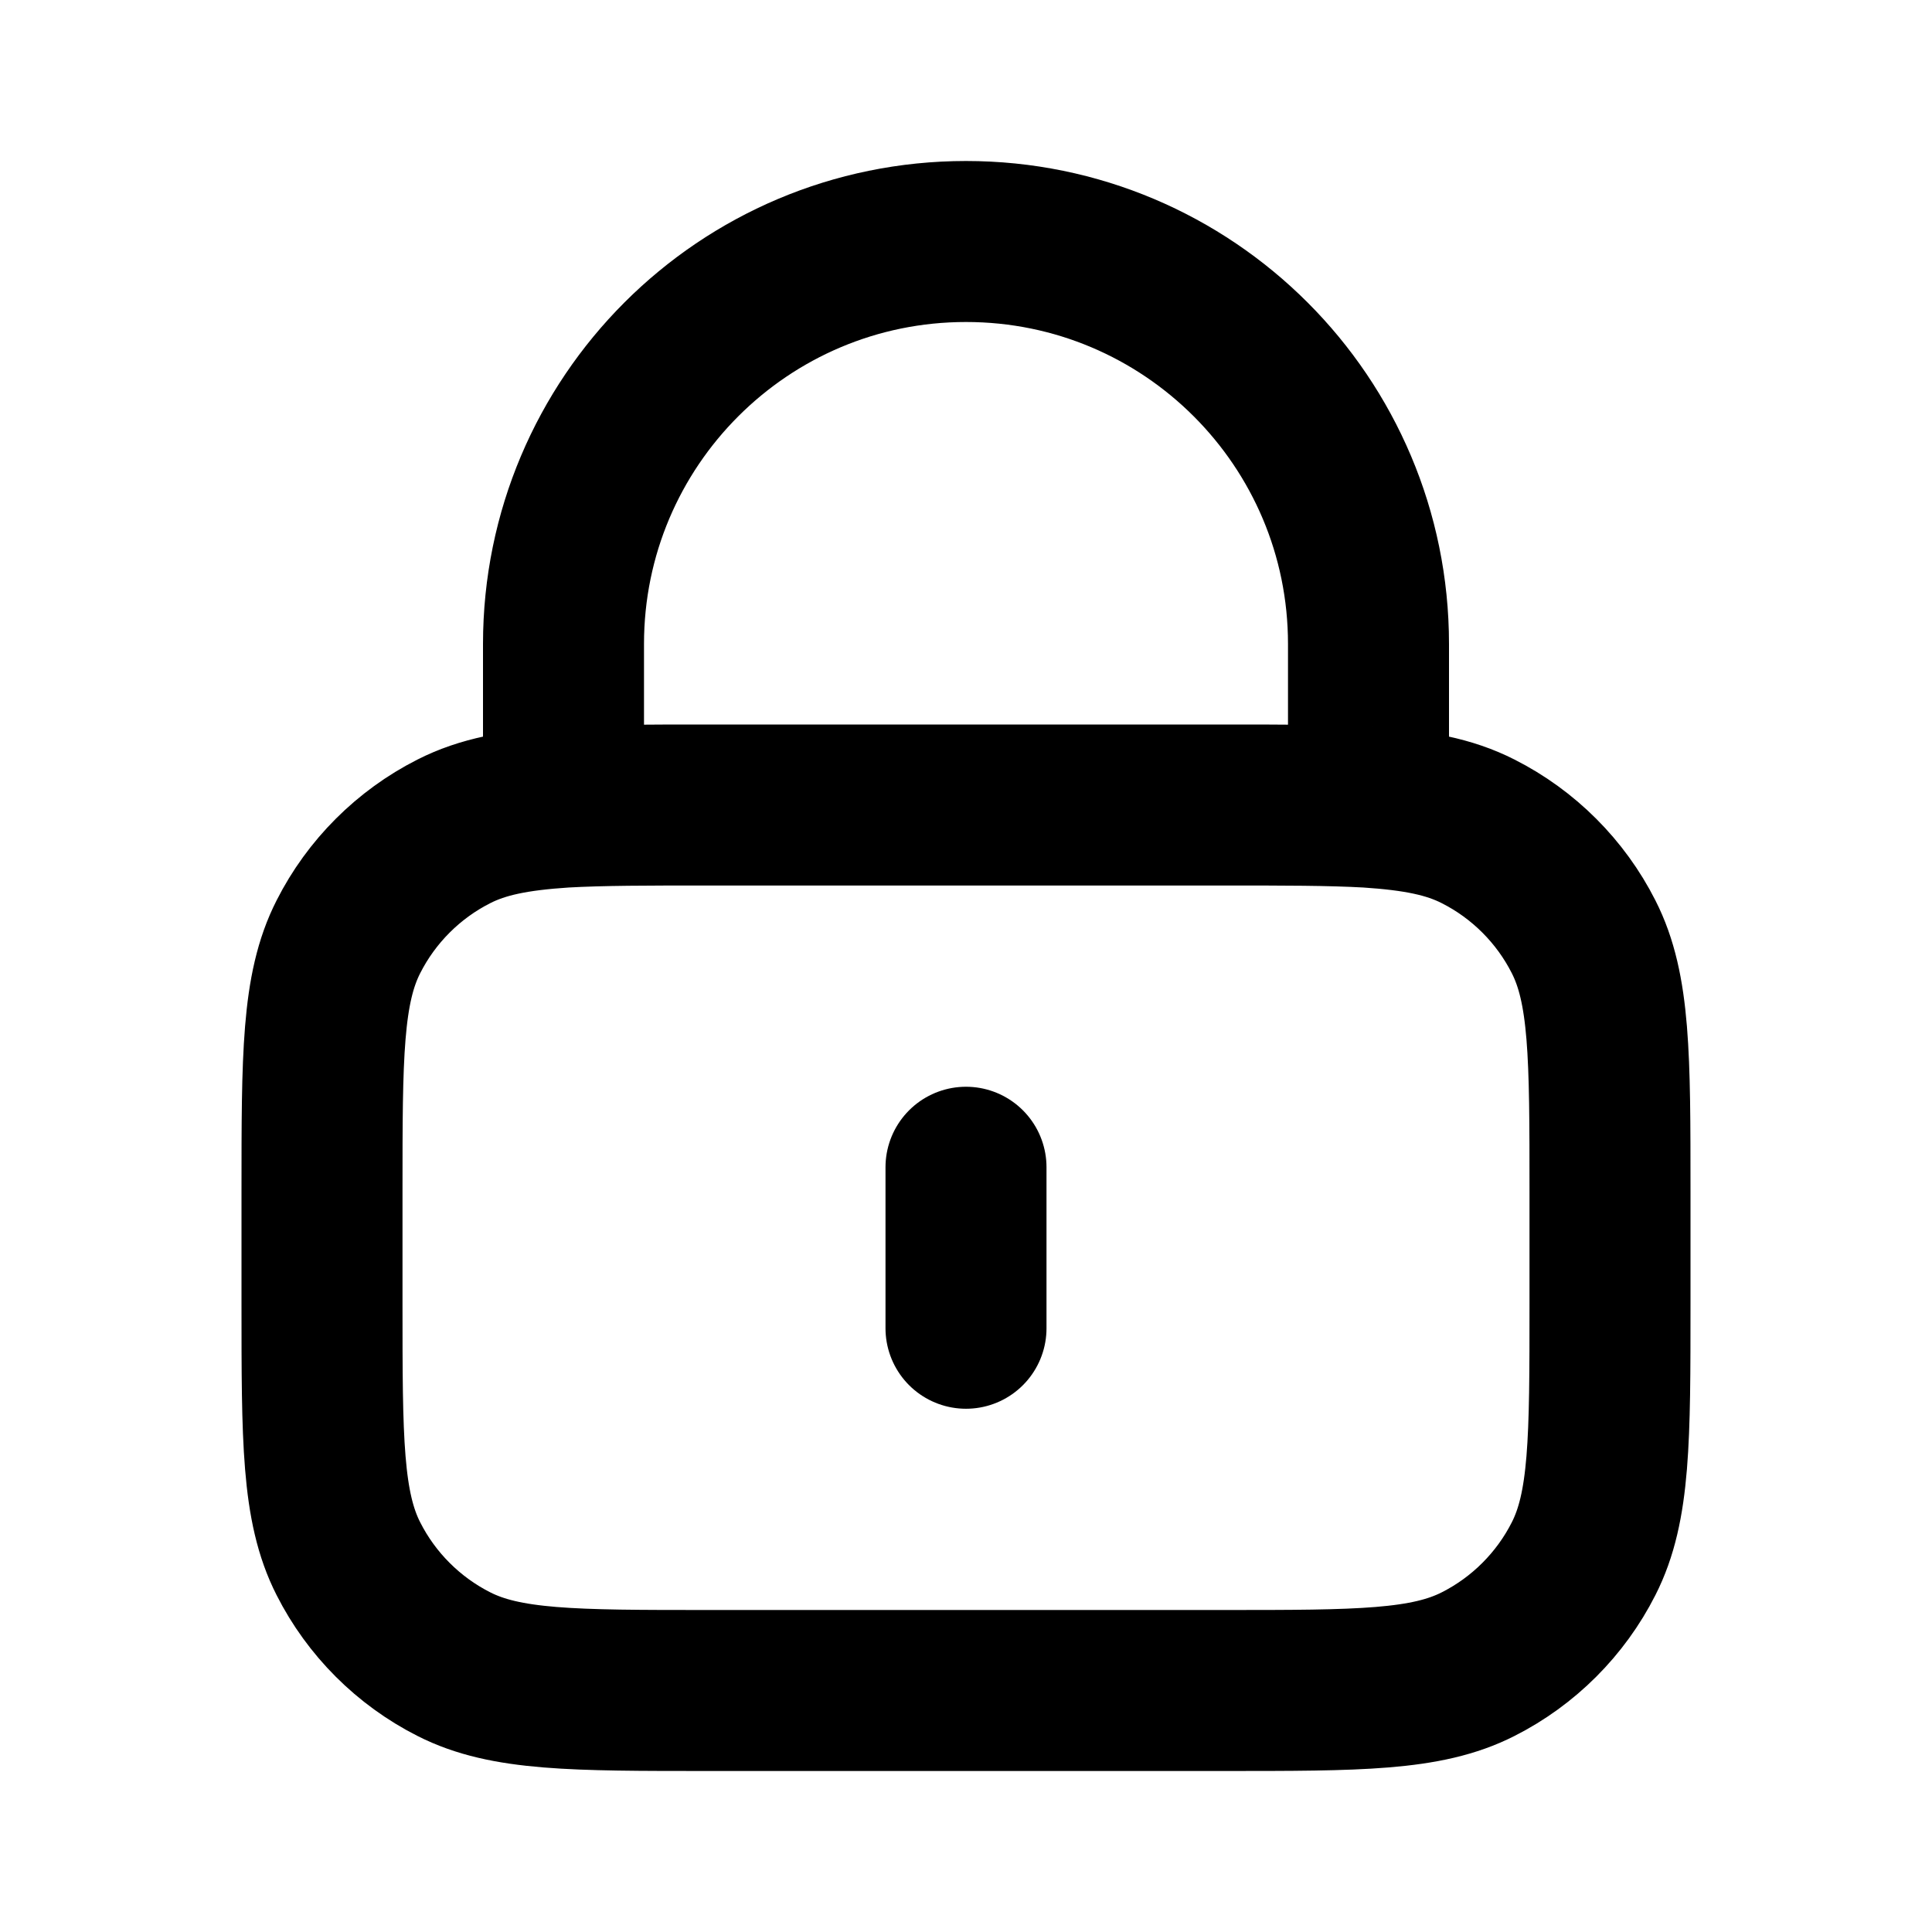 <?xml version="1.0" encoding="UTF-8"?>
<svg xmlns="http://www.w3.org/2000/svg" xmlns:xlink="http://www.w3.org/1999/xlink" width="24px" height="24px" viewBox="0 0 24 24" version="1.1">
<g id="surface1">
<path style="fill:none;stroke-width:2;stroke-linecap:round;stroke-linejoin:round;stroke:rgb(0%,0%,0%);stroke-opacity:1;stroke-miterlimit:4;" d="M 12 14.5 L 12 16.5 M 7 10.027 C 7.473 10 8.051 10 8.801 10 L 15.199 10 C 15.949 10 16.527 10 17 10.027 M 7 10.027 C 6.41 10.066 5.996 10.145 5.637 10.328 C 5.074 10.613 4.613 11.074 4.328 11.637 C 4 12.281 4 13.121 4 14.801 L 4 16.199 C 4 17.879 4 18.719 4.328 19.363 C 4.613 19.926 5.074 20.387 5.637 20.672 C 6.281 21 7.121 21 8.801 21 L 15.199 21 C 16.879 21 17.719 21 18.363 20.672 C 18.926 20.387 19.387 19.926 19.672 19.363 C 20 18.719 20 17.879 20 16.199 L 20 14.801 C 20 13.121 20 12.281 19.672 11.637 C 19.387 11.074 18.926 10.613 18.363 10.328 C 18.004 10.145 17.59 10.066 17 10.027 M 7 10.027 L 7 8 C 7 5.238 9.238 3 12 3 C 14.762 3 17 5.238 17 8 L 17 10.027 "/>
</g>
</svg>
